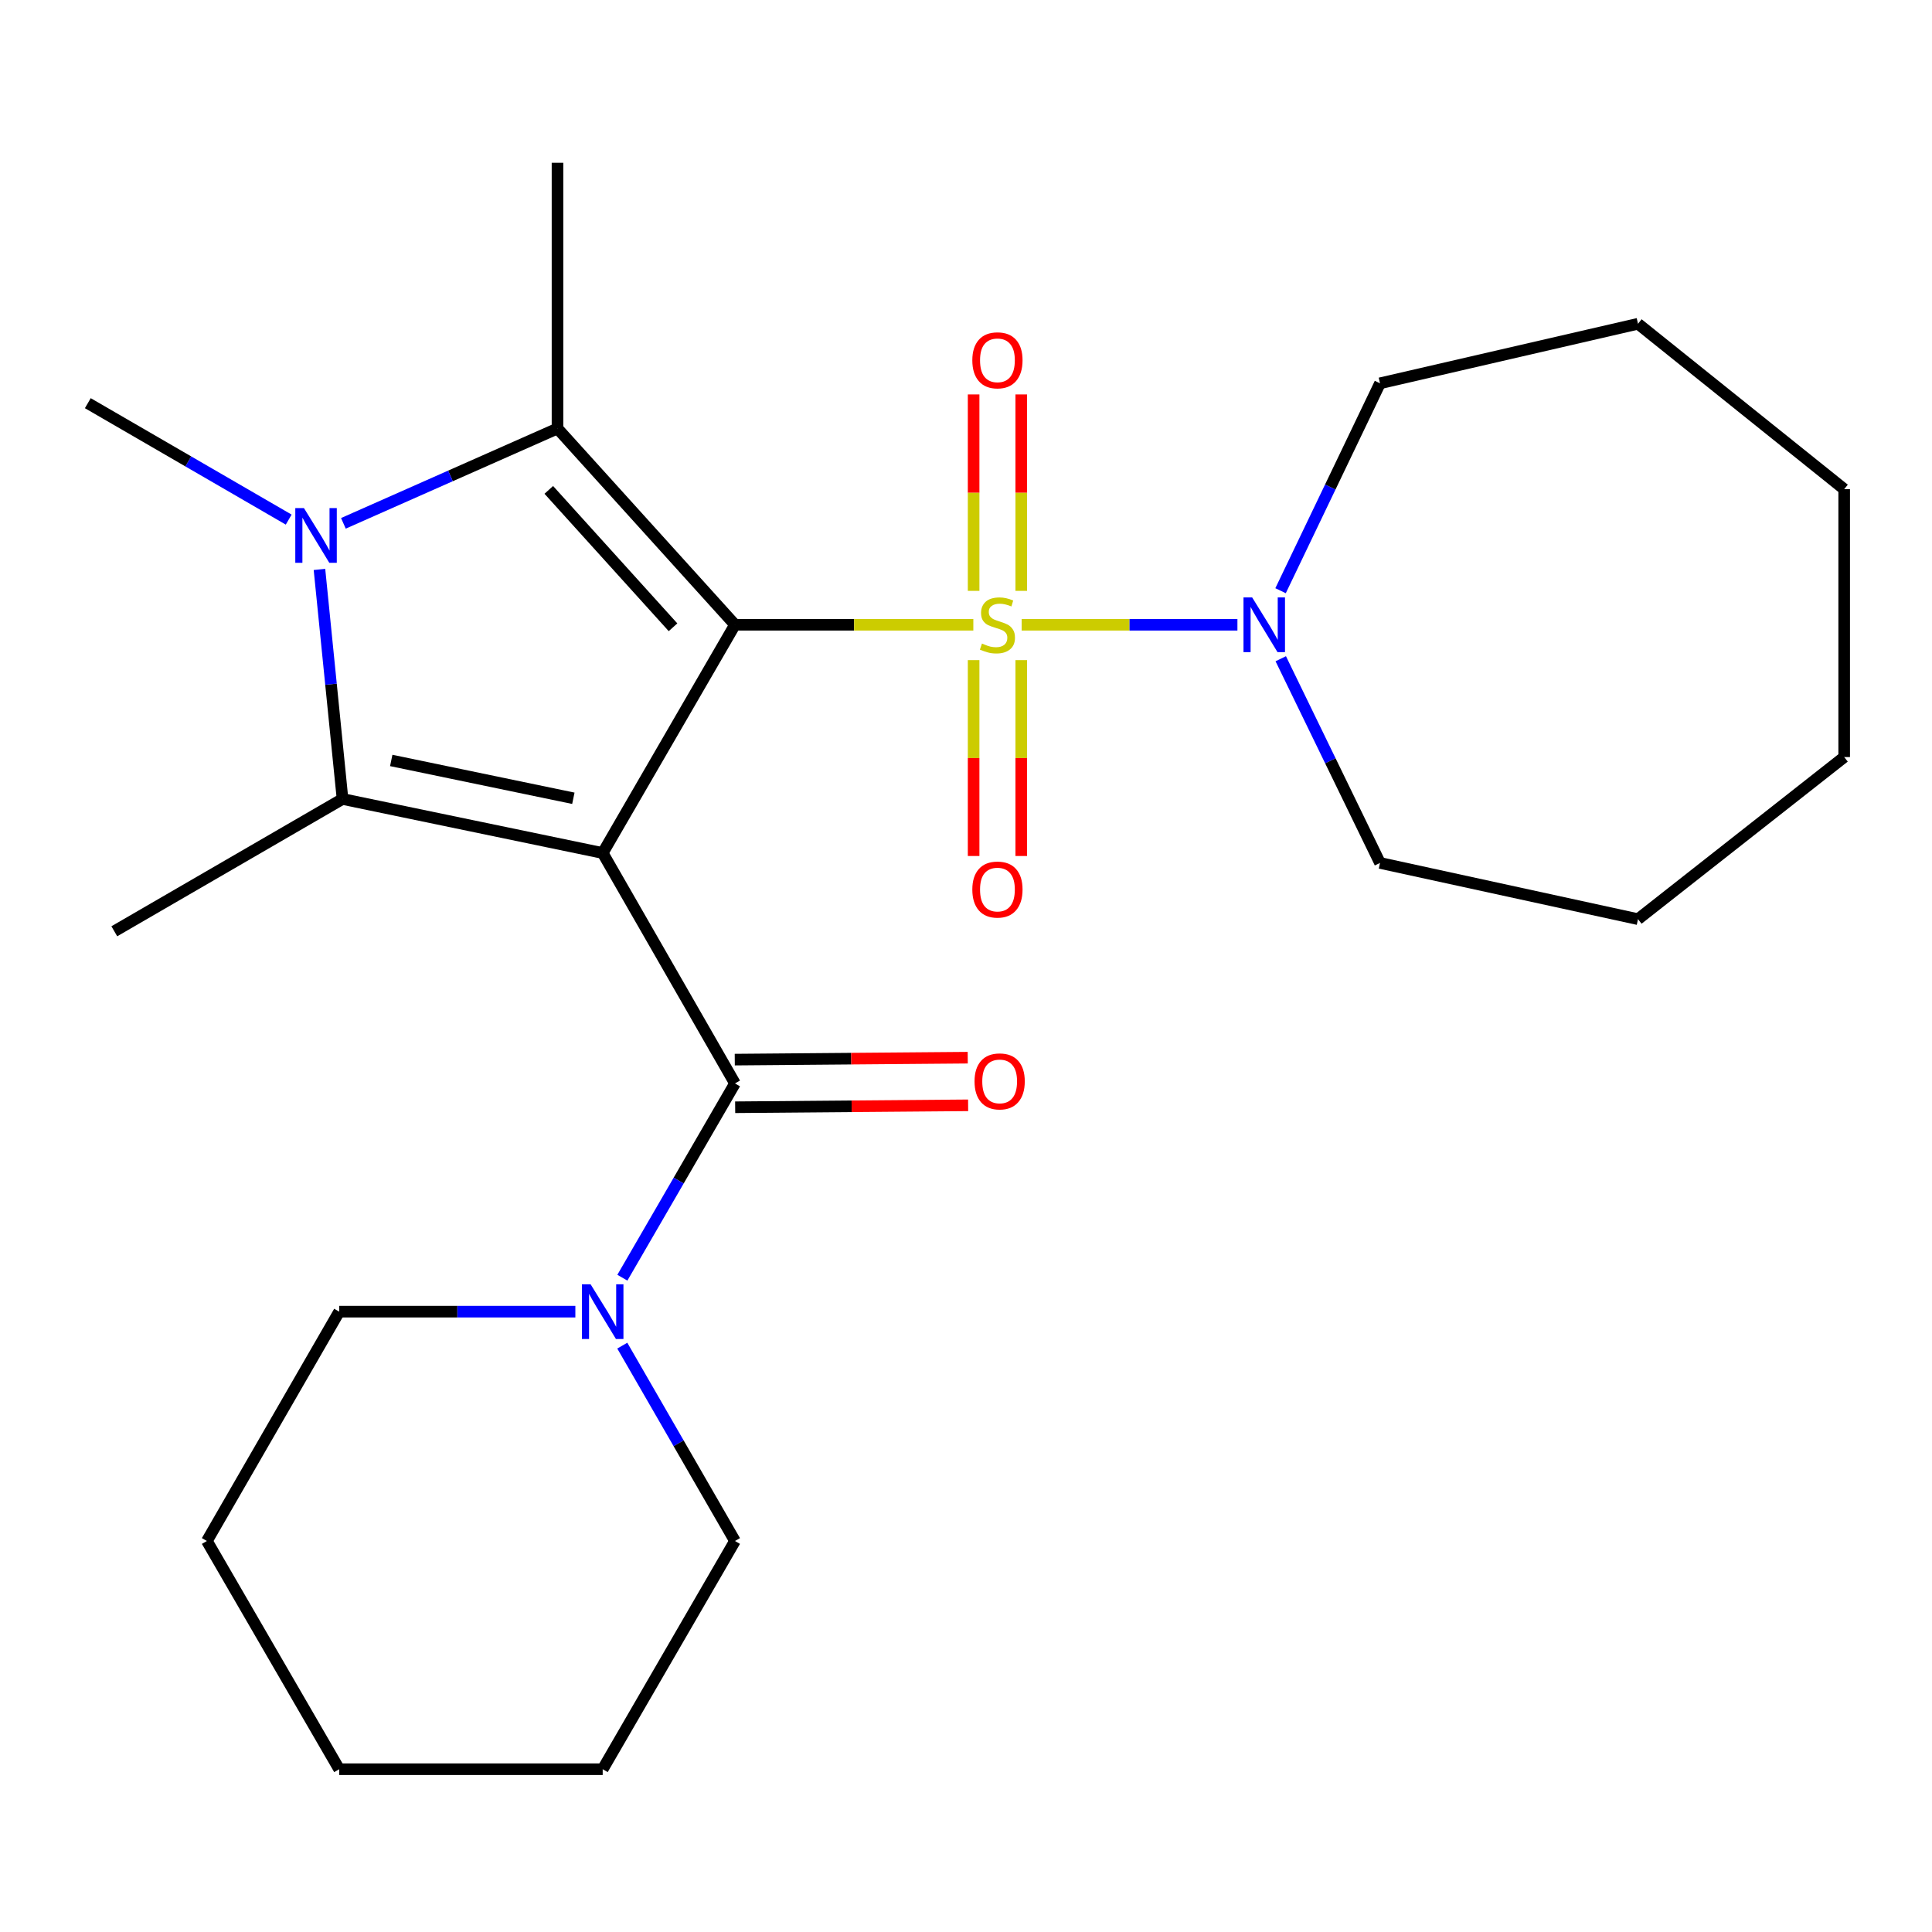 <?xml version='1.0' encoding='iso-8859-1'?>
<svg version='1.1' baseProfile='full'
              xmlns='http://www.w3.org/2000/svg'
                      xmlns:rdkit='http://www.rdkit.org/xml'
                      xmlns:xlink='http://www.w3.org/1999/xlink'
                  xml:space='preserve'
width='1000px' height='1000px' viewBox='0 0 1000 1000'>
<!-- END OF HEADER -->
<rect style='opacity:1.0;fill:#FFFFFF;stroke:none' width='1000' height='1000' x='0' y='0'> </rect>
<path class='bond-0' d='M 380.42,323.375 L 311.953,441.518' style='fill:none;fill-rule:evenodd;stroke:#000000;stroke-width:6px;stroke-linecap:butt;stroke-linejoin:miter;stroke-opacity:1' />
<path class='bond-1' d='M 380.42,323.375 L 442.107,323.375' style='fill:none;fill-rule:evenodd;stroke:#000000;stroke-width:6px;stroke-linecap:butt;stroke-linejoin:miter;stroke-opacity:1' />
<path class='bond-1' d='M 442.107,323.375 L 503.795,323.375' style='fill:none;fill-rule:evenodd;stroke:#CCCC00;stroke-width:6px;stroke-linecap:butt;stroke-linejoin:miter;stroke-opacity:1' />
<path class='bond-2' d='M 380.42,323.375 L 288.56,221.792' style='fill:none;fill-rule:evenodd;stroke:#000000;stroke-width:6px;stroke-linecap:butt;stroke-linejoin:miter;stroke-opacity:1' />
<path class='bond-2' d='M 348.355,324.673 L 284.053,253.564' style='fill:none;fill-rule:evenodd;stroke:#000000;stroke-width:6px;stroke-linecap:butt;stroke-linejoin:miter;stroke-opacity:1' />
<path class='bond-3' d='M 311.953,441.518 L 177.293,413.55' style='fill:none;fill-rule:evenodd;stroke:#000000;stroke-width:6px;stroke-linecap:butt;stroke-linejoin:miter;stroke-opacity:1' />
<path class='bond-3' d='M 296.767,413.185 L 202.505,393.608' style='fill:none;fill-rule:evenodd;stroke:#000000;stroke-width:6px;stroke-linecap:butt;stroke-linejoin:miter;stroke-opacity:1' />
<path class='bond-5' d='M 311.953,441.518 L 380.42,560.783' style='fill:none;fill-rule:evenodd;stroke:#000000;stroke-width:6px;stroke-linecap:butt;stroke-linejoin:miter;stroke-opacity:1' />
<path class='bond-6' d='M 528.803,323.375 L 584.646,323.375' style='fill:none;fill-rule:evenodd;stroke:#CCCC00;stroke-width:6px;stroke-linecap:butt;stroke-linejoin:miter;stroke-opacity:1' />
<path class='bond-6' d='M 584.646,323.375 L 640.489,323.375' style='fill:none;fill-rule:evenodd;stroke:#0000FF;stroke-width:6px;stroke-linecap:butt;stroke-linejoin:miter;stroke-opacity:1' />
<path class='bond-8' d='M 503.944,341.68 L 503.944,392.371' style='fill:none;fill-rule:evenodd;stroke:#CCCC00;stroke-width:6px;stroke-linecap:butt;stroke-linejoin:miter;stroke-opacity:1' />
<path class='bond-8' d='M 503.944,392.371 L 503.944,443.063' style='fill:none;fill-rule:evenodd;stroke:#FF0000;stroke-width:6px;stroke-linecap:butt;stroke-linejoin:miter;stroke-opacity:1' />
<path class='bond-8' d='M 528.597,341.68 L 528.597,392.371' style='fill:none;fill-rule:evenodd;stroke:#CCCC00;stroke-width:6px;stroke-linecap:butt;stroke-linejoin:miter;stroke-opacity:1' />
<path class='bond-8' d='M 528.597,392.371 L 528.597,443.063' style='fill:none;fill-rule:evenodd;stroke:#FF0000;stroke-width:6px;stroke-linecap:butt;stroke-linejoin:miter;stroke-opacity:1' />
<path class='bond-9' d='M 528.597,305.831 L 528.597,254.996' style='fill:none;fill-rule:evenodd;stroke:#CCCC00;stroke-width:6px;stroke-linecap:butt;stroke-linejoin:miter;stroke-opacity:1' />
<path class='bond-9' d='M 528.597,254.996 L 528.597,204.16' style='fill:none;fill-rule:evenodd;stroke:#FF0000;stroke-width:6px;stroke-linecap:butt;stroke-linejoin:miter;stroke-opacity:1' />
<path class='bond-9' d='M 503.944,305.831 L 503.944,254.996' style='fill:none;fill-rule:evenodd;stroke:#CCCC00;stroke-width:6px;stroke-linecap:butt;stroke-linejoin:miter;stroke-opacity:1' />
<path class='bond-9' d='M 503.944,254.996 L 503.944,204.16' style='fill:none;fill-rule:evenodd;stroke:#FF0000;stroke-width:6px;stroke-linecap:butt;stroke-linejoin:miter;stroke-opacity:1' />
<path class='bond-4' d='M 288.56,221.792 L 233.15,246.336' style='fill:none;fill-rule:evenodd;stroke:#000000;stroke-width:6px;stroke-linecap:butt;stroke-linejoin:miter;stroke-opacity:1' />
<path class='bond-4' d='M 233.15,246.336 L 177.74,270.88' style='fill:none;fill-rule:evenodd;stroke:#0000FF;stroke-width:6px;stroke-linecap:butt;stroke-linejoin:miter;stroke-opacity:1' />
<path class='bond-12' d='M 288.56,221.792 L 288.56,84.255' style='fill:none;fill-rule:evenodd;stroke:#000000;stroke-width:6px;stroke-linecap:butt;stroke-linejoin:miter;stroke-opacity:1' />
<path class='bond-13' d='M 177.293,413.55 L 59.164,482.031' style='fill:none;fill-rule:evenodd;stroke:#000000;stroke-width:6px;stroke-linecap:butt;stroke-linejoin:miter;stroke-opacity:1' />
<path class='bond-25' d='M 177.293,413.55 L 171.322,354.144' style='fill:none;fill-rule:evenodd;stroke:#000000;stroke-width:6px;stroke-linecap:butt;stroke-linejoin:miter;stroke-opacity:1' />
<path class='bond-25' d='M 171.322,354.144 L 165.351,294.738' style='fill:none;fill-rule:evenodd;stroke:#0000FF;stroke-width:6px;stroke-linecap:butt;stroke-linejoin:miter;stroke-opacity:1' />
<path class='bond-11' d='M 149.43,268.948 L 97.442,238.816' style='fill:none;fill-rule:evenodd;stroke:#0000FF;stroke-width:6px;stroke-linecap:butt;stroke-linejoin:miter;stroke-opacity:1' />
<path class='bond-11' d='M 97.442,238.816 L 45.455,208.684' style='fill:none;fill-rule:evenodd;stroke:#000000;stroke-width:6px;stroke-linecap:butt;stroke-linejoin:miter;stroke-opacity:1' />
<path class='bond-7' d='M 380.42,560.783 L 351.279,611.061' style='fill:none;fill-rule:evenodd;stroke:#000000;stroke-width:6px;stroke-linecap:butt;stroke-linejoin:miter;stroke-opacity:1' />
<path class='bond-7' d='M 351.279,611.061 L 322.138,661.338' style='fill:none;fill-rule:evenodd;stroke:#0000FF;stroke-width:6px;stroke-linecap:butt;stroke-linejoin:miter;stroke-opacity:1' />
<path class='bond-10' d='M 380.522,573.109 L 440.81,572.609' style='fill:none;fill-rule:evenodd;stroke:#000000;stroke-width:6px;stroke-linecap:butt;stroke-linejoin:miter;stroke-opacity:1' />
<path class='bond-10' d='M 440.81,572.609 L 501.099,572.109' style='fill:none;fill-rule:evenodd;stroke:#FF0000;stroke-width:6px;stroke-linecap:butt;stroke-linejoin:miter;stroke-opacity:1' />
<path class='bond-10' d='M 380.317,548.457 L 440.606,547.957' style='fill:none;fill-rule:evenodd;stroke:#000000;stroke-width:6px;stroke-linecap:butt;stroke-linejoin:miter;stroke-opacity:1' />
<path class='bond-10' d='M 440.606,547.957 L 500.894,547.457' style='fill:none;fill-rule:evenodd;stroke:#FF0000;stroke-width:6px;stroke-linecap:butt;stroke-linejoin:miter;stroke-opacity:1' />
<path class='bond-14' d='M 662.917,340.962 L 688.603,393.808' style='fill:none;fill-rule:evenodd;stroke:#0000FF;stroke-width:6px;stroke-linecap:butt;stroke-linejoin:miter;stroke-opacity:1' />
<path class='bond-14' d='M 688.603,393.808 L 714.289,446.654' style='fill:none;fill-rule:evenodd;stroke:#000000;stroke-width:6px;stroke-linecap:butt;stroke-linejoin:miter;stroke-opacity:1' />
<path class='bond-15' d='M 662.819,305.75 L 688.554,252.075' style='fill:none;fill-rule:evenodd;stroke:#0000FF;stroke-width:6px;stroke-linecap:butt;stroke-linejoin:miter;stroke-opacity:1' />
<path class='bond-15' d='M 688.554,252.075 L 714.289,198.399' style='fill:none;fill-rule:evenodd;stroke:#000000;stroke-width:6px;stroke-linecap:butt;stroke-linejoin:miter;stroke-opacity:1' />
<path class='bond-16' d='M 322.096,696.498 L 351.258,747.057' style='fill:none;fill-rule:evenodd;stroke:#0000FF;stroke-width:6px;stroke-linecap:butt;stroke-linejoin:miter;stroke-opacity:1' />
<path class='bond-16' d='M 351.258,747.057 L 380.42,797.616' style='fill:none;fill-rule:evenodd;stroke:#000000;stroke-width:6px;stroke-linecap:butt;stroke-linejoin:miter;stroke-opacity:1' />
<path class='bond-17' d='M 297.803,678.912 L 236.685,678.912' style='fill:none;fill-rule:evenodd;stroke:#0000FF;stroke-width:6px;stroke-linecap:butt;stroke-linejoin:miter;stroke-opacity:1' />
<path class='bond-17' d='M 236.685,678.912 L 175.567,678.912' style='fill:none;fill-rule:evenodd;stroke:#000000;stroke-width:6px;stroke-linecap:butt;stroke-linejoin:miter;stroke-opacity:1' />
<path class='bond-20' d='M 714.289,446.654 L 847.826,475.758' style='fill:none;fill-rule:evenodd;stroke:#000000;stroke-width:6px;stroke-linecap:butt;stroke-linejoin:miter;stroke-opacity:1' />
<path class='bond-21' d='M 714.289,198.399 L 847.826,167.582' style='fill:none;fill-rule:evenodd;stroke:#000000;stroke-width:6px;stroke-linecap:butt;stroke-linejoin:miter;stroke-opacity:1' />
<path class='bond-18' d='M 380.42,797.616 L 311.953,915.744' style='fill:none;fill-rule:evenodd;stroke:#000000;stroke-width:6px;stroke-linecap:butt;stroke-linejoin:miter;stroke-opacity:1' />
<path class='bond-19' d='M 175.567,678.912 L 107.087,797.616' style='fill:none;fill-rule:evenodd;stroke:#000000;stroke-width:6px;stroke-linecap:butt;stroke-linejoin:miter;stroke-opacity:1' />
<path class='bond-27' d='M 311.953,915.744 L 175.567,915.744' style='fill:none;fill-rule:evenodd;stroke:#000000;stroke-width:6px;stroke-linecap:butt;stroke-linejoin:miter;stroke-opacity:1' />
<path class='bond-22' d='M 107.087,797.616 L 175.567,915.744' style='fill:none;fill-rule:evenodd;stroke:#000000;stroke-width:6px;stroke-linecap:butt;stroke-linejoin:miter;stroke-opacity:1' />
<path class='bond-23' d='M 847.826,475.758 L 954.545,391.856' style='fill:none;fill-rule:evenodd;stroke:#000000;stroke-width:6px;stroke-linecap:butt;stroke-linejoin:miter;stroke-opacity:1' />
<path class='bond-24' d='M 847.826,167.582 L 954.545,253.197' style='fill:none;fill-rule:evenodd;stroke:#000000;stroke-width:6px;stroke-linecap:butt;stroke-linejoin:miter;stroke-opacity:1' />
<path class='bond-26' d='M 954.545,391.856 L 954.545,253.197' style='fill:none;fill-rule:evenodd;stroke:#000000;stroke-width:6px;stroke-linecap:butt;stroke-linejoin:miter;stroke-opacity:1' />
<path  class='atom-2' d='M 508.271 333.095
Q 508.591 333.215, 509.911 333.775
Q 511.231 334.335, 512.671 334.695
Q 514.151 335.015, 515.591 335.015
Q 518.271 335.015, 519.831 333.735
Q 521.391 332.415, 521.391 330.135
Q 521.391 328.575, 520.591 327.615
Q 519.831 326.655, 518.631 326.135
Q 517.431 325.615, 515.431 325.015
Q 512.911 324.255, 511.391 323.535
Q 509.911 322.815, 508.831 321.295
Q 507.791 319.775, 507.791 317.215
Q 507.791 313.655, 510.191 311.455
Q 512.631 309.255, 517.431 309.255
Q 520.711 309.255, 524.431 310.815
L 523.511 313.895
Q 520.111 312.495, 517.551 312.495
Q 514.791 312.495, 513.271 313.655
Q 511.751 314.775, 511.791 316.735
Q 511.791 318.255, 512.551 319.175
Q 513.351 320.095, 514.471 320.615
Q 515.631 321.135, 517.551 321.735
Q 520.111 322.535, 521.631 323.335
Q 523.151 324.135, 524.231 325.775
Q 525.351 327.375, 525.351 330.135
Q 525.351 334.055, 522.711 336.175
Q 520.111 338.255, 515.751 338.255
Q 513.231 338.255, 511.311 337.695
Q 509.431 337.175, 507.191 336.255
L 508.271 333.095
' fill='#CCCC00'/>
<path  class='atom-5' d='M 157.323 262.991
L 166.603 277.991
Q 167.523 279.471, 169.003 282.151
Q 170.483 284.831, 170.563 284.991
L 170.563 262.991
L 174.323 262.991
L 174.323 291.311
L 170.443 291.311
L 160.483 274.911
Q 159.323 272.991, 158.083 270.791
Q 156.883 268.591, 156.523 267.911
L 156.523 291.311
L 152.843 291.311
L 152.843 262.991
L 157.323 262.991
' fill='#0000FF'/>
<path  class='atom-7' d='M 648.109 309.215
L 657.389 324.215
Q 658.309 325.695, 659.789 328.375
Q 661.269 331.055, 661.349 331.215
L 661.349 309.215
L 665.109 309.215
L 665.109 337.535
L 661.229 337.535
L 651.269 321.135
Q 650.109 319.215, 648.869 317.015
Q 647.669 314.815, 647.309 314.135
L 647.309 337.535
L 643.629 337.535
L 643.629 309.215
L 648.109 309.215
' fill='#0000FF'/>
<path  class='atom-8' d='M 305.693 664.752
L 314.973 679.752
Q 315.893 681.232, 317.373 683.912
Q 318.853 686.592, 318.933 686.752
L 318.933 664.752
L 322.693 664.752
L 322.693 693.072
L 318.813 693.072
L 308.853 676.672
Q 307.693 674.752, 306.453 672.552
Q 305.253 670.352, 304.893 669.672
L 304.893 693.072
L 301.213 693.072
L 301.213 664.752
L 305.693 664.752
' fill='#0000FF'/>
<path  class='atom-9' d='M 503.271 460.43
Q 503.271 453.63, 506.631 449.83
Q 509.991 446.03, 516.271 446.03
Q 522.551 446.03, 525.911 449.83
Q 529.271 453.63, 529.271 460.43
Q 529.271 467.31, 525.871 471.23
Q 522.471 475.11, 516.271 475.11
Q 510.031 475.11, 506.631 471.23
Q 503.271 467.35, 503.271 460.43
M 516.271 471.91
Q 520.591 471.91, 522.911 469.03
Q 525.271 466.11, 525.271 460.43
Q 525.271 454.87, 522.911 452.07
Q 520.591 449.23, 516.271 449.23
Q 511.951 449.23, 509.591 452.03
Q 507.271 454.83, 507.271 460.43
Q 507.271 466.15, 509.591 469.03
Q 511.951 471.91, 516.271 471.91
' fill='#FF0000'/>
<path  class='atom-10' d='M 503.271 186.495
Q 503.271 179.695, 506.631 175.895
Q 509.991 172.095, 516.271 172.095
Q 522.551 172.095, 525.911 175.895
Q 529.271 179.695, 529.271 186.495
Q 529.271 193.375, 525.871 197.295
Q 522.471 201.175, 516.271 201.175
Q 510.031 201.175, 506.631 197.295
Q 503.271 193.415, 503.271 186.495
M 516.271 197.975
Q 520.591 197.975, 522.911 195.095
Q 525.271 192.175, 525.271 186.495
Q 525.271 180.935, 522.911 178.135
Q 520.591 175.295, 516.271 175.295
Q 511.951 175.295, 509.591 178.095
Q 507.271 180.895, 507.271 186.495
Q 507.271 192.215, 509.591 195.095
Q 511.951 197.975, 516.271 197.975
' fill='#FF0000'/>
<path  class='atom-11' d='M 504.421 559.726
Q 504.421 552.926, 507.781 549.126
Q 511.141 545.326, 517.421 545.326
Q 523.701 545.326, 527.061 549.126
Q 530.421 552.926, 530.421 559.726
Q 530.421 566.606, 527.021 570.526
Q 523.621 574.406, 517.421 574.406
Q 511.181 574.406, 507.781 570.526
Q 504.421 566.646, 504.421 559.726
M 517.421 571.206
Q 521.741 571.206, 524.061 568.326
Q 526.421 565.406, 526.421 559.726
Q 526.421 554.166, 524.061 551.366
Q 521.741 548.526, 517.421 548.526
Q 513.101 548.526, 510.741 551.326
Q 508.421 554.126, 508.421 559.726
Q 508.421 565.446, 510.741 568.326
Q 513.101 571.206, 517.421 571.206
' fill='#FF0000'/>
</svg>
